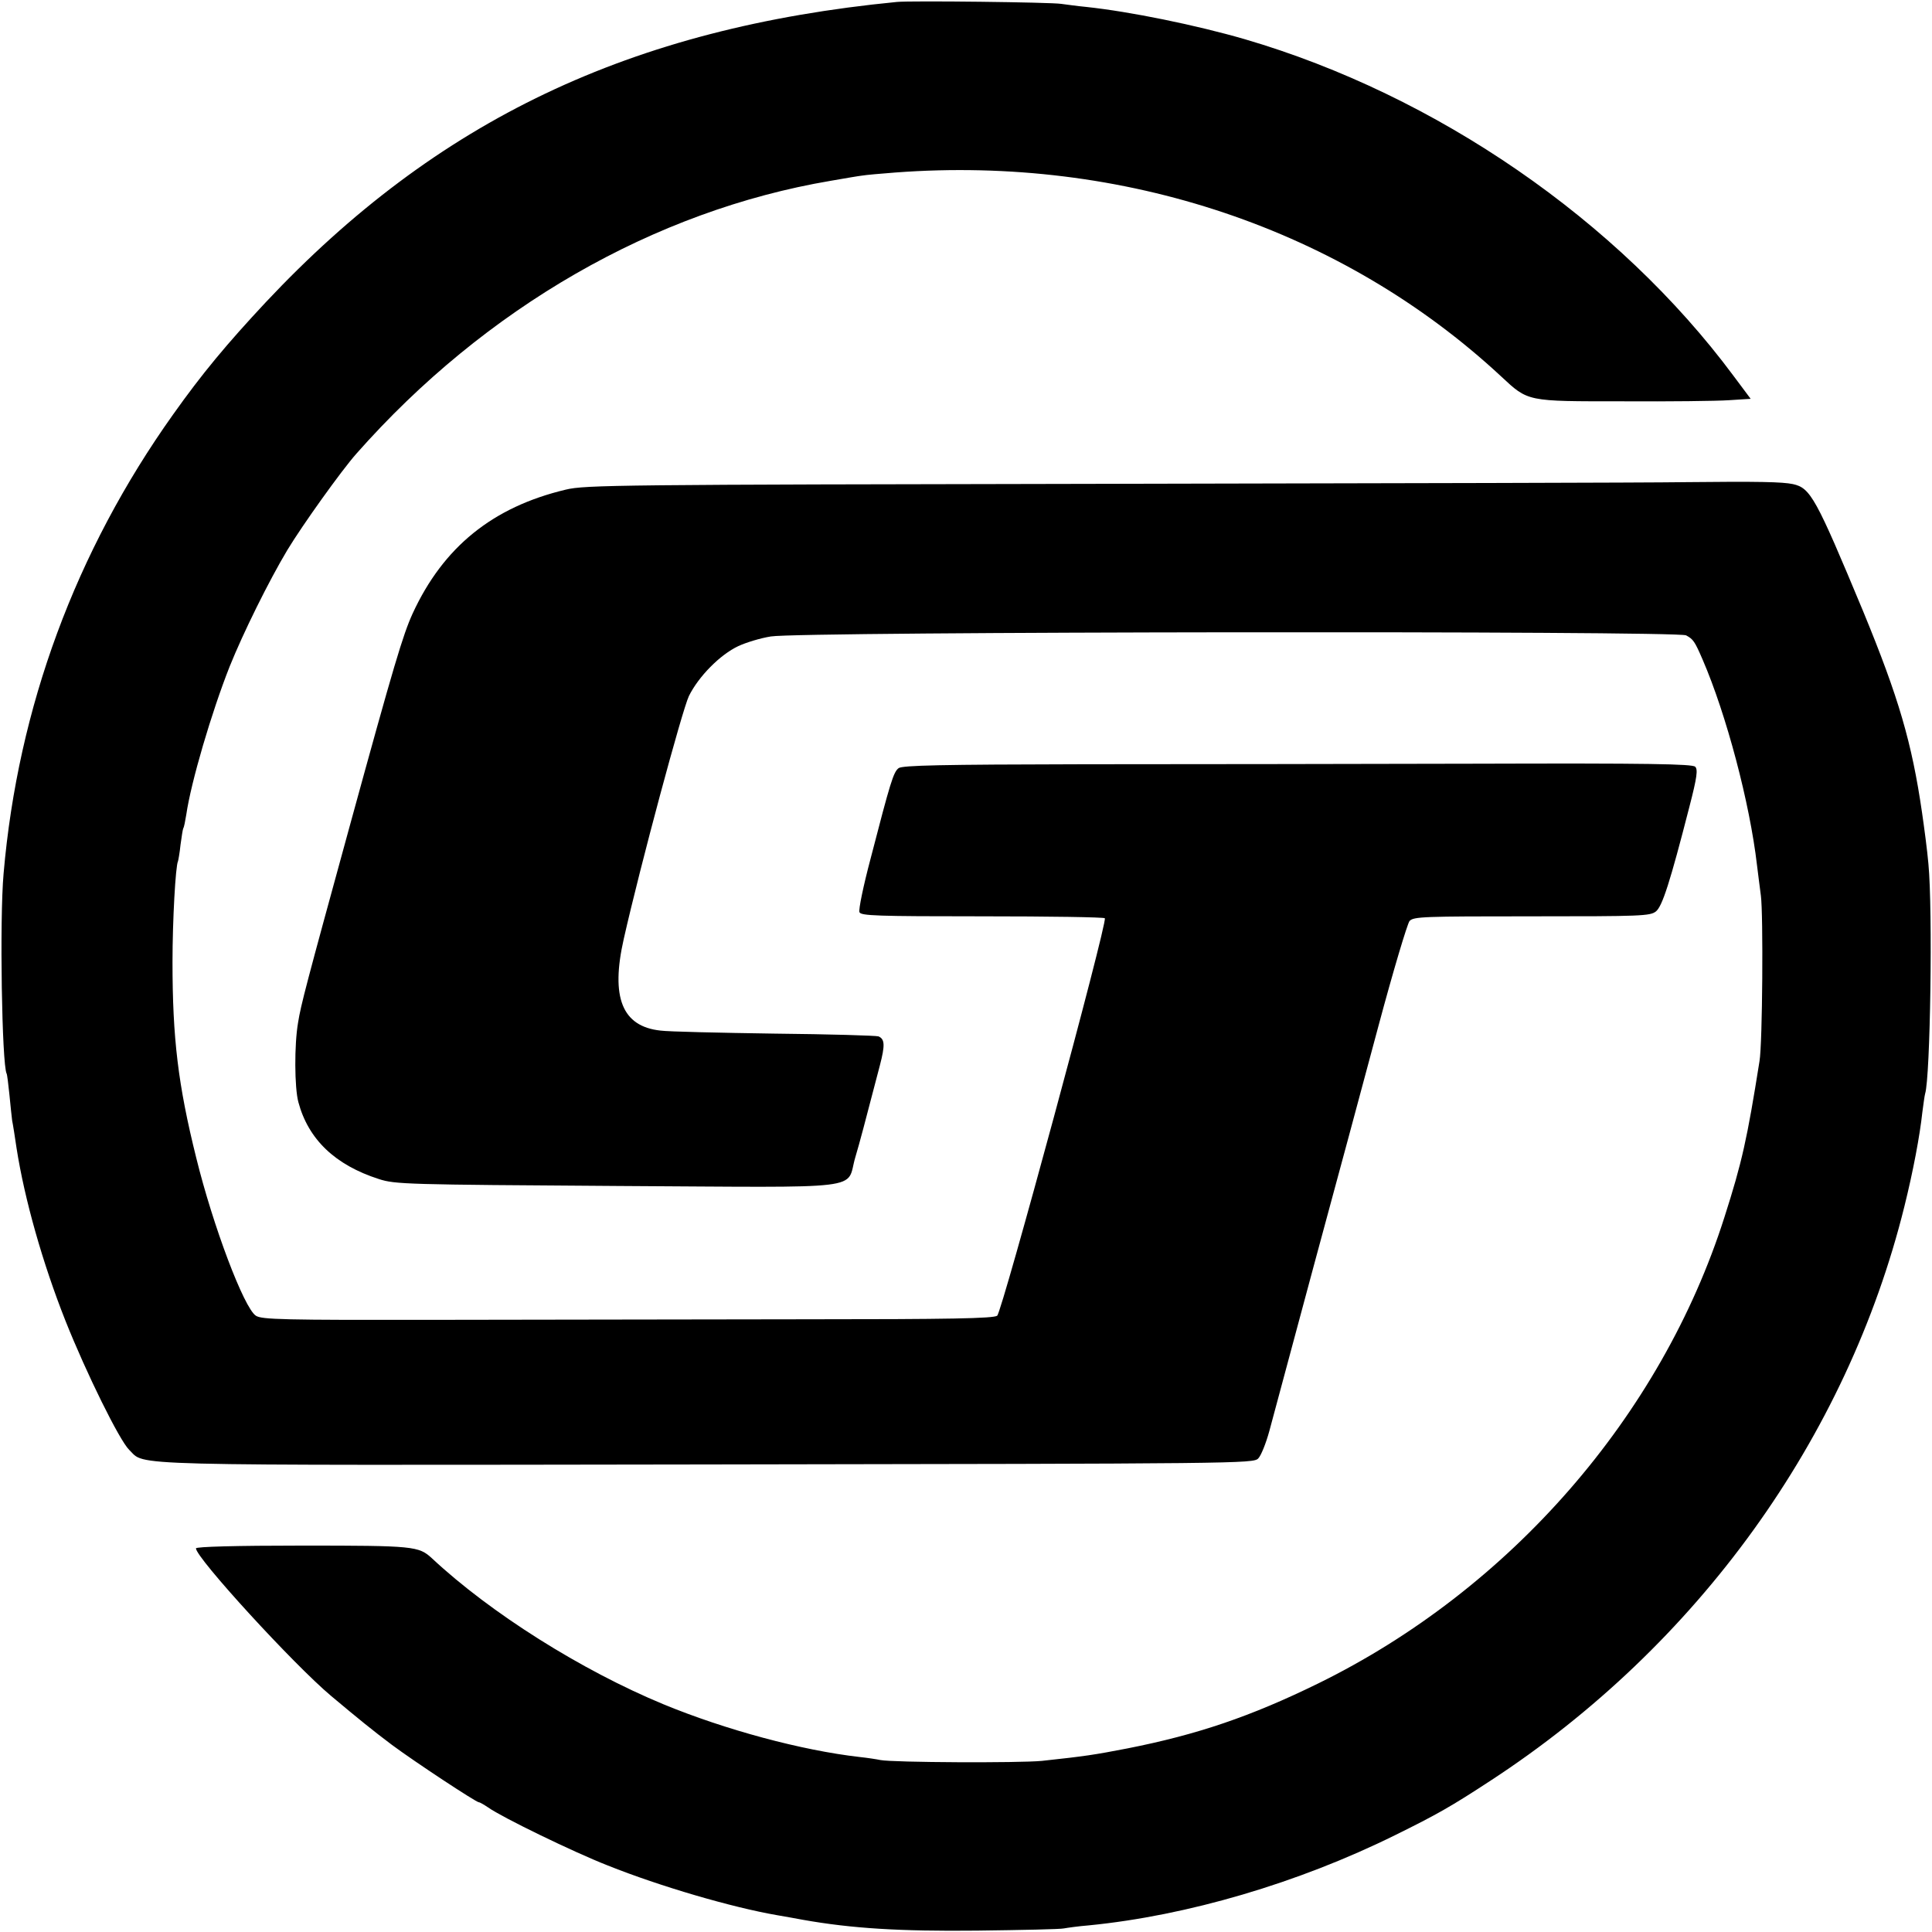<?xml version="1.0" standalone="no"?>
<!DOCTYPE svg PUBLIC "-//W3C//DTD SVG 20010904//EN"
 "http://www.w3.org/TR/2001/REC-SVG-20010904/DTD/svg10.dtd">
<svg version="1.0" xmlns="http://www.w3.org/2000/svg"
 width="700pt" height="700pt" viewBox="0 0 700 700"
 preserveAspectRatio="xMidYMid meet">
<g transform="translate(0,700) scale(0.1,-0.1)"
fill="#000000" stroke="none">
<path d="M3250 6993 c-966 -94 -1667 -428 -2287 -1088 -142 -152 -231 -259
-336 -407 -353 -496 -562 -1061 -614 -1663 -15 -168 -6 -693 11 -725 2 -3 6
-37 10 -75 4 -39 8 -81 10 -95 3 -14 10 -59 16 -100 29 -186 95 -418 177 -625
76 -191 196 -434 231 -468 62 -59 -66 -56 2090 -53 1936 3 1984 3 2001 22 10
10 28 55 40 99 12 44 84 312 160 595 77 283 183 677 236 875 53 198 104 368
112 378 15 16 49 17 443 17 397 0 429 1 450 18 23 19 51 106 121 379 28 108
31 135 21 145 -10 10 -166 13 -790 11 -427 -1 -1070 -2 -1428 -2 -515 -1 -654
-4 -668 -14 -19 -14 -30 -51 -102 -329 -26 -98 -44 -185 -40 -193 5 -13 63
-15 445 -15 242 0 442 -3 444 -7 10 -16 -373 -1428 -390 -1440 -13 -10 -170
-13 -702 -13 -377 -1 -973 -1 -1323 -2 -565 -1 -640 1 -661 15 -43 28 -155
324 -216 572 -66 265 -86 434 -86 710 0 149 11 349 20 365 1 3 6 29 9 59 4 29
8 56 10 60 3 4 7 26 11 50 17 117 91 369 157 536 49 122 142 310 209 422 55
91 196 288 250 349 467 529 1080 881 1719 989 52 9 104 18 115 19 11 2 65 7
119 11 826 62 1620 -205 2194 -738 100 -93 91 -91 442 -91 168 -1 340 1 384 4
l79 5 -62 83 c-418 563 -1077 1017 -1771 1220 -176 51 -415 100 -575 117 -33
3 -73 9 -90 11 -36 6 -545 12 -595 7z"/>
<path d="M6100 5253 c-118 -2 -1061 -4 -2095 -6 -1765 -3 -1885 -4 -1955 -21
-265 -63 -444 -208 -555 -449 -35 -77 -67 -183 -229 -774 -156 -569 -176 -644
-186 -708 -14 -80 -13 -236 1 -288 36 -135 133 -228 292 -279 59 -19 97 -20
864 -25 923 -5 826 -17 862 104 18 61 31 111 89 333 19 73 18 95 -5 105 -9 3
-179 8 -377 10 -199 3 -384 7 -413 11 -139 15 -181 120 -133 332 60 266 212
830 236 880 35 71 113 150 179 181 28 13 80 29 118 35 104 18 3283 21 3316 4
26 -14 31 -21 60 -88 86 -199 171 -520 197 -745 3 -27 10 -77 14 -110 9 -66 6
-536 -5 -600 -45 -283 -63 -365 -127 -565 -229 -720 -777 -1349 -1473 -1690
-243 -119 -437 -185 -691 -235 -119 -23 -151 -28 -309 -45 -81 -8 -539 -6
-585 3 -14 3 -47 8 -75 11 -211 24 -488 99 -711 191 -297 123 -626 330 -839
529 -48 44 -64 46 -470 46 -241 0 -385 -4 -385 -10 0 -34 354 -421 490 -535
99 -83 152 -126 220 -177 82 -61 305 -208 315 -208 4 0 19 -9 34 -19 49 -35
308 -161 433 -210 190 -76 451 -152 613 -180 33 -6 76 -13 95 -17 175 -31 349
-42 630 -39 162 2 304 5 315 8 11 2 52 8 90 11 356 35 758 153 1110 327 152
75 203 104 345 197 751 490 1292 1241 1500 2081 32 129 56 257 65 341 4 30 8
60 10 67 19 59 28 667 12 833 -4 47 -15 130 -23 185 -37 255 -85 418 -213 729
-172 413 -191 448 -255 462 -38 8 -122 10 -396 7z"/>
</g>
</svg>
